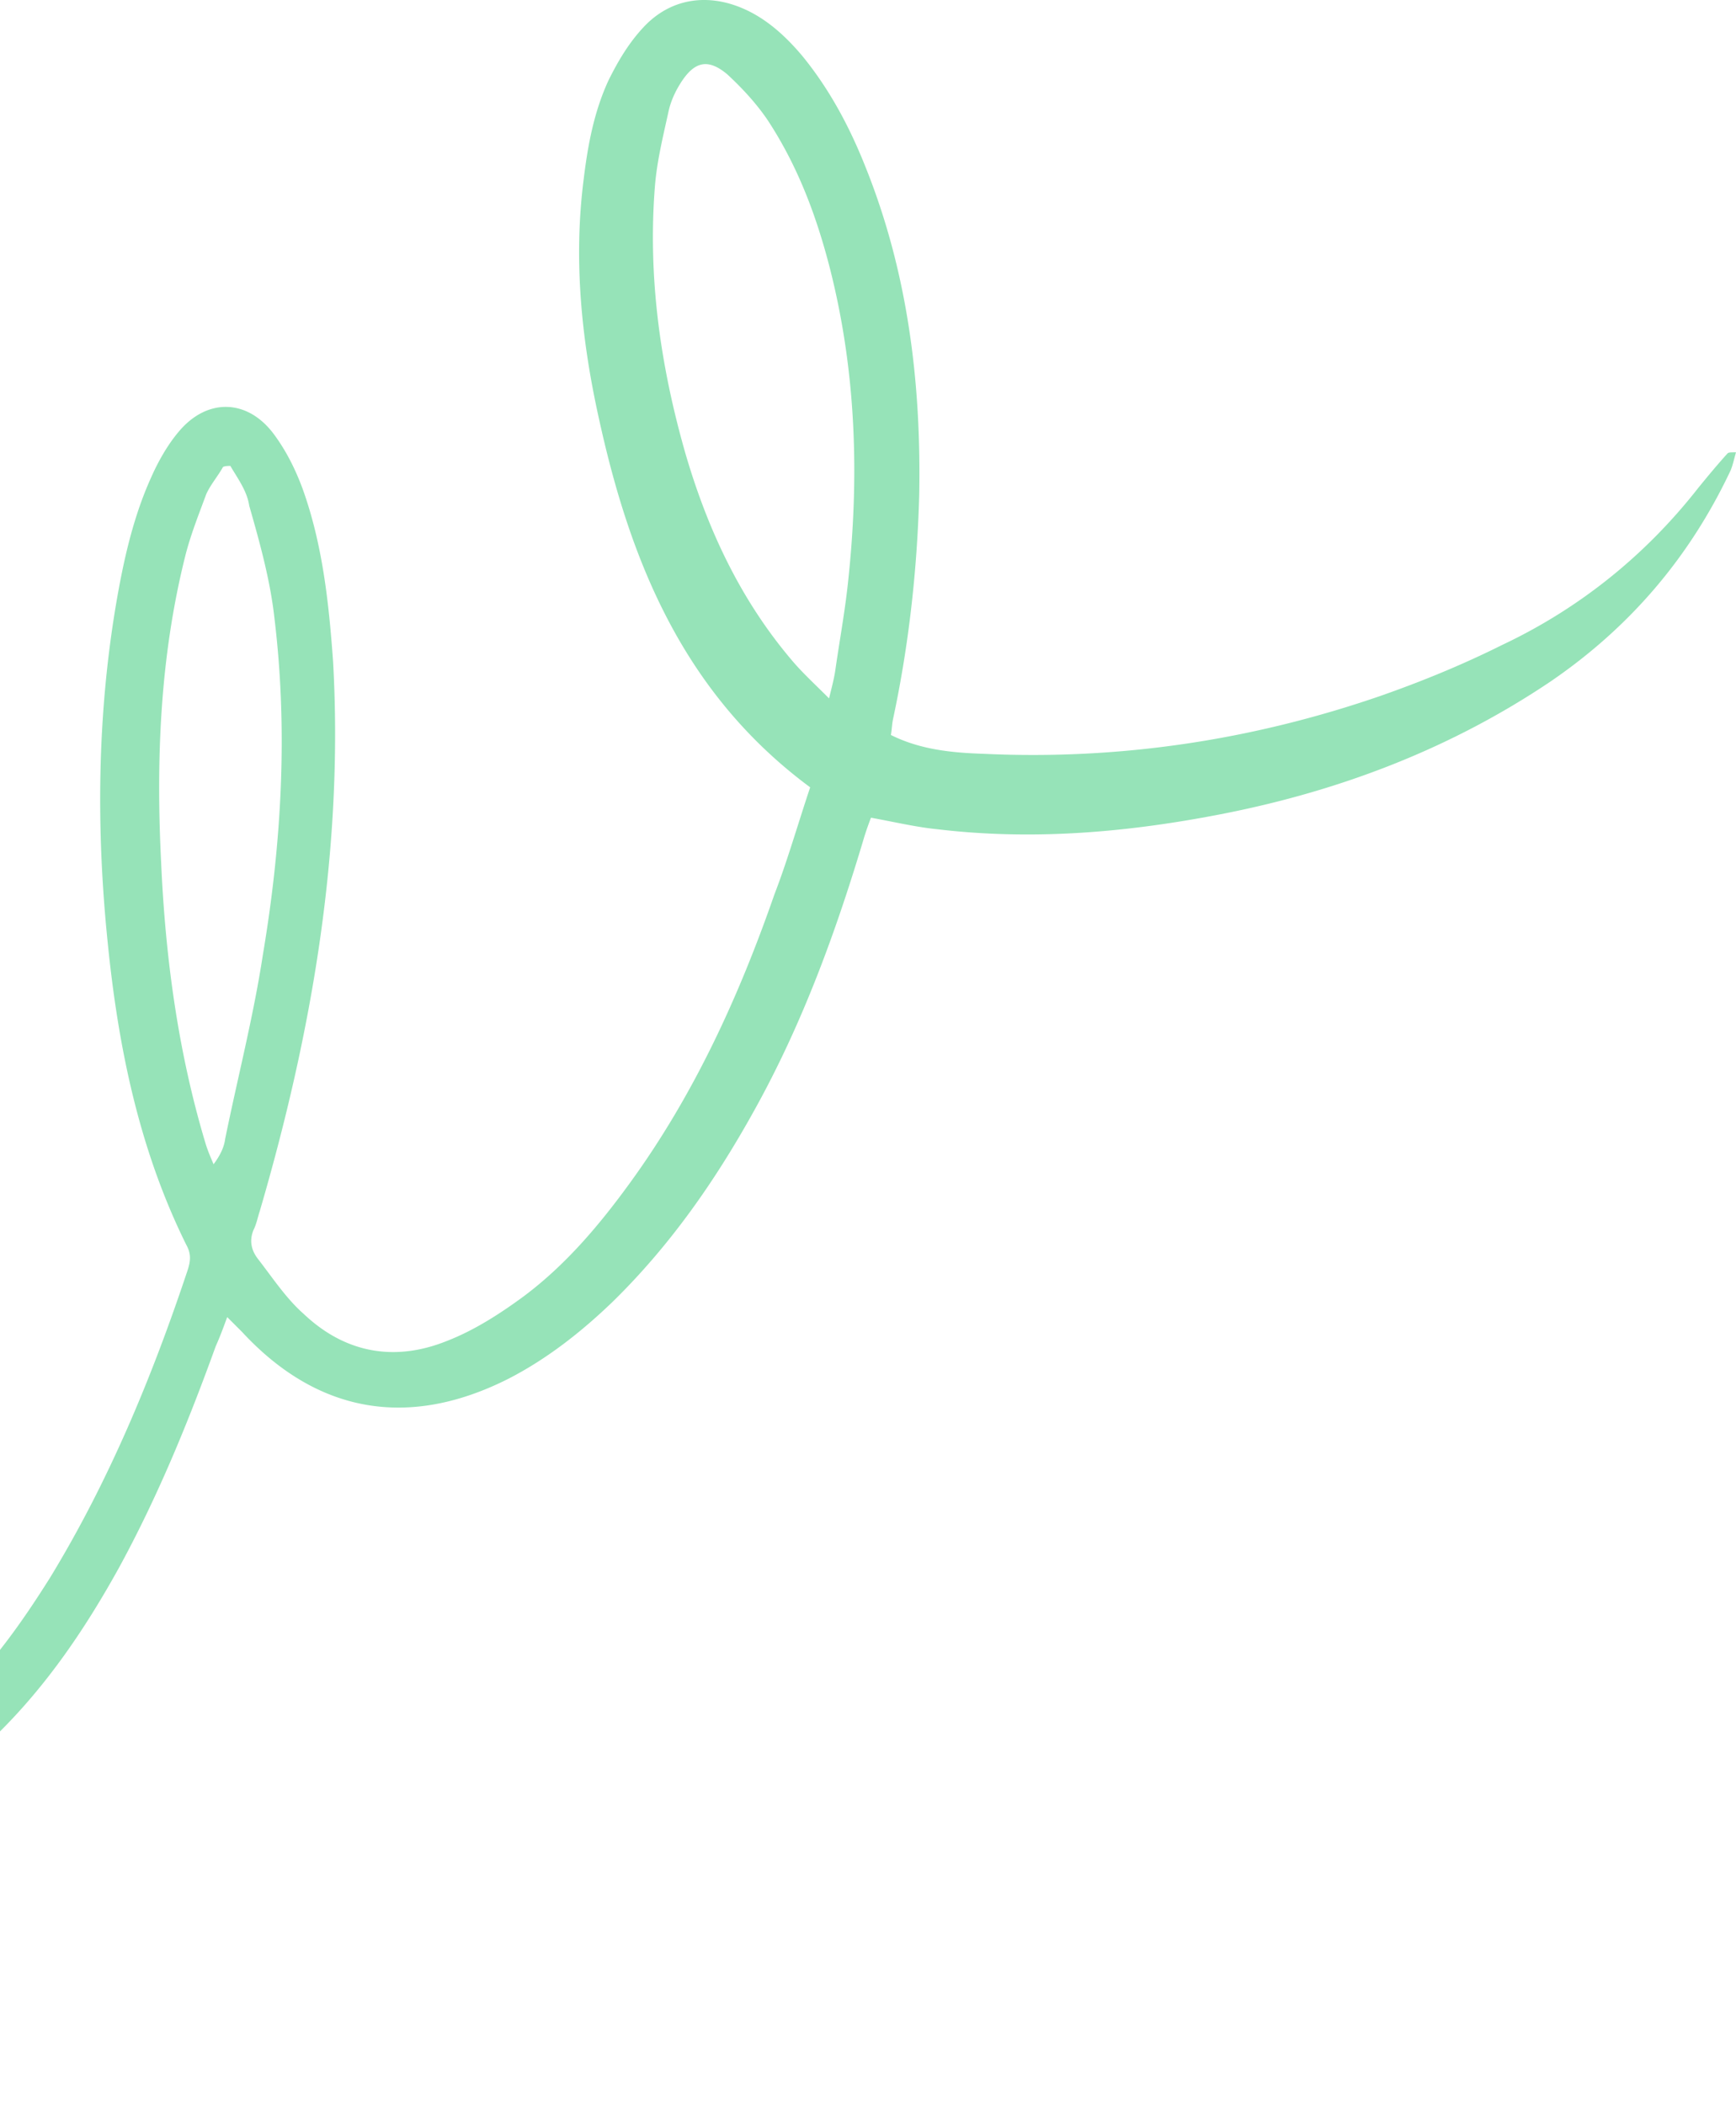 <svg width="151" height="183" viewBox="0 0 151 183" xmlns="http://www.w3.org/2000/svg">
    <path d="M70.47 68.452c-10.944-8.1-15.595-19.478-18.33-31.858-1.551-6.917-2.28-13.926-1.369-21.026.365-3.004.912-5.916 2.189-8.647.82-1.638 1.733-3.186 3.01-4.551C58.34-.18 61.623-.634 64.815.822c2.006.91 3.648 2.458 5.016 4.096 2.371 2.913 4.104 6.19 5.472 9.649 3.648 9.102 4.834 18.66 4.651 28.49-.182 6.554-.912 13.107-2.28 19.479-.091.455-.091.82-.182 1.365 2.553 1.275 5.29 1.548 8.117 1.639 11.764.546 23.256-1.184 34.382-5.007 3.648-1.274 7.205-2.73 10.67-4.46 6.75-3.185 12.495-7.828 17.055-13.653.82-1.001 1.641-2.003 2.553-3.004.092-.09.274-.09.73-.09-.182.636-.274 1.091-.456 1.547-3.557 7.554-8.755 13.653-15.686 18.386-8.664 5.826-18.24 9.467-28.364 11.47-8.299 1.637-16.598 2.366-24.988 1.364-1.824-.182-3.74-.637-5.746-1a29.55 29.55 0 0 0-.547 1.547c-2.463 8.283-5.381 16.293-9.576 23.848-3.375 6.099-7.296 11.742-12.312 16.657-2.736 2.64-5.746 5.007-9.12 6.736-8.664 4.37-16.599 3.004-23.165-4.096l-1.277-1.274c-.365 1-.638 1.729-1.003 2.548-2.371 6.554-5.016 13.017-8.39 19.206-2.919 5.28-6.293 10.286-10.671 14.564-2.098 2.093-4.378 3.823-7.022 5.188-6.384 3.186-12.495 2.73-18.332-1.456-1.094-.728-2.006-1.639-3.192-2.549-.365 1.001-.638 1.73-.912 2.549-2.462 7.282-5.472 14.472-9.21 21.208-.913 1.73-2.007 3.368-3.193 4.915-.547.82-1.46 1.366-2.28 2.003-.73.455-1.55.455-2.189-.273-.638-.728-.364-1.457.183-2.185a53.144 53.144 0 0 0 3.01-4.824c4.56-8.283 8.025-17.021 10.852-25.942.274-.819.456-1.638-.182-2.457-5.928-8.374-9.03-17.84-10.944-27.853a136.153 136.153 0 0 1-1.642-42.144c.547-4.825 1.46-9.467 3.466-13.927.73-1.638 1.641-3.277 2.736-4.642 2.736-3.368 6.475-3.55 9.758-.637 2.006 1.82 3.374 4.005 4.469 6.462 2.28 4.734 3.557 9.83 4.378 15.02 1.641 9.92 1.641 19.843.638 29.855-1.186 12.197-3.557 24.212-6.84 35.954-.365 1.366-.365 2.367.82 3.277 1.46 1.183 2.828 2.549 4.378 3.55 3.466 2.185 7.114 2.367 10.853.728 2.554-1.092 4.651-2.73 6.567-4.642 3.374-3.186 6.019-6.918 8.481-10.832 5.107-8.374 8.847-17.385 11.947-26.67.274-.819.365-1.456-.09-2.275-4.105-8.283-5.929-17.203-6.84-26.306-1.004-9.83-.913-19.661.729-29.4.638-3.732 1.459-7.464 3.01-10.923.638-1.457 1.459-2.913 2.462-4.096 2.462-2.913 5.928-2.822 8.208.182 1.094 1.456 1.915 3.094 2.553 4.824 1.733 4.824 2.28 9.921 2.645 15.019.912 16.293-1.824 32.222-6.384 47.787-.182.546-.273 1.093-.547 1.639-.365.91-.182 1.73.365 2.457 1.277 1.639 2.462 3.46 4.013 4.825 3.556 3.367 7.843 4.187 12.403 2.366 2.371-.91 4.651-2.366 6.749-3.914 3.648-2.73 6.566-6.19 9.21-9.83 5.564-7.646 9.486-16.203 12.586-25.123 1.095-2.822 2.007-6.008 3.101-9.285zm-101.05 73.82c.274-.546.365-.728.456-1 .183-.456.274-1.002.456-1.457 3.375-11.924 5.655-24.121 6.384-36.5.548-9.012.365-18.023-1.641-26.944-.912-4.005-1.915-7.919-3.922-11.56-.912-1.547-2.006-3.003-3.283-4.278-1.186-1.183-2.553-1.092-3.557.365-.912 1.274-1.732 2.73-2.28 4.187-2.006 5.006-2.736 10.285-3.192 15.656-.912 11.742-.273 23.393 1.733 35.044 1.46 8.283 3.557 16.384 7.387 23.939.456.637.821 1.456 1.46 2.549zM72.112 60.717c.274-1.093.456-1.82.547-2.458.365-2.549.82-5.006 1.095-7.555 1.003-9.193.73-18.296-1.55-27.307-1.186-4.642-2.828-9.011-5.473-13.016-1.003-1.457-2.189-2.73-3.466-3.914-1.732-1.457-2.918-1.092-4.104.819-.456.728-.82 1.547-1.003 2.367-.456 2.093-1.003 4.278-1.185 6.462-.639 7.92.456 15.656 2.644 23.302 1.916 6.554 4.743 12.652 9.212 17.932.912 1.092 2.006 2.093 3.283 3.368zM20.037 40.508c-.183 0-.456 0-.639.091-.456.82-1.094 1.548-1.46 2.367-.637 1.73-1.367 3.55-1.823 5.37-2.189 8.739-2.554 17.659-2.098 26.67.365 8.192 1.46 16.385 3.83 24.304.183.637.457 1.274.73 1.911.548-.728.912-1.456 1.004-2.184 1.094-5.37 2.462-10.65 3.283-16.02 1.641-9.74 2.189-19.57 1.003-29.31-.365-3.277-1.277-6.554-2.189-9.74-.182-1.274-1.003-2.366-1.641-3.459z" fill="#96E3B8" fill-rule="nonzero"/>
</svg>
